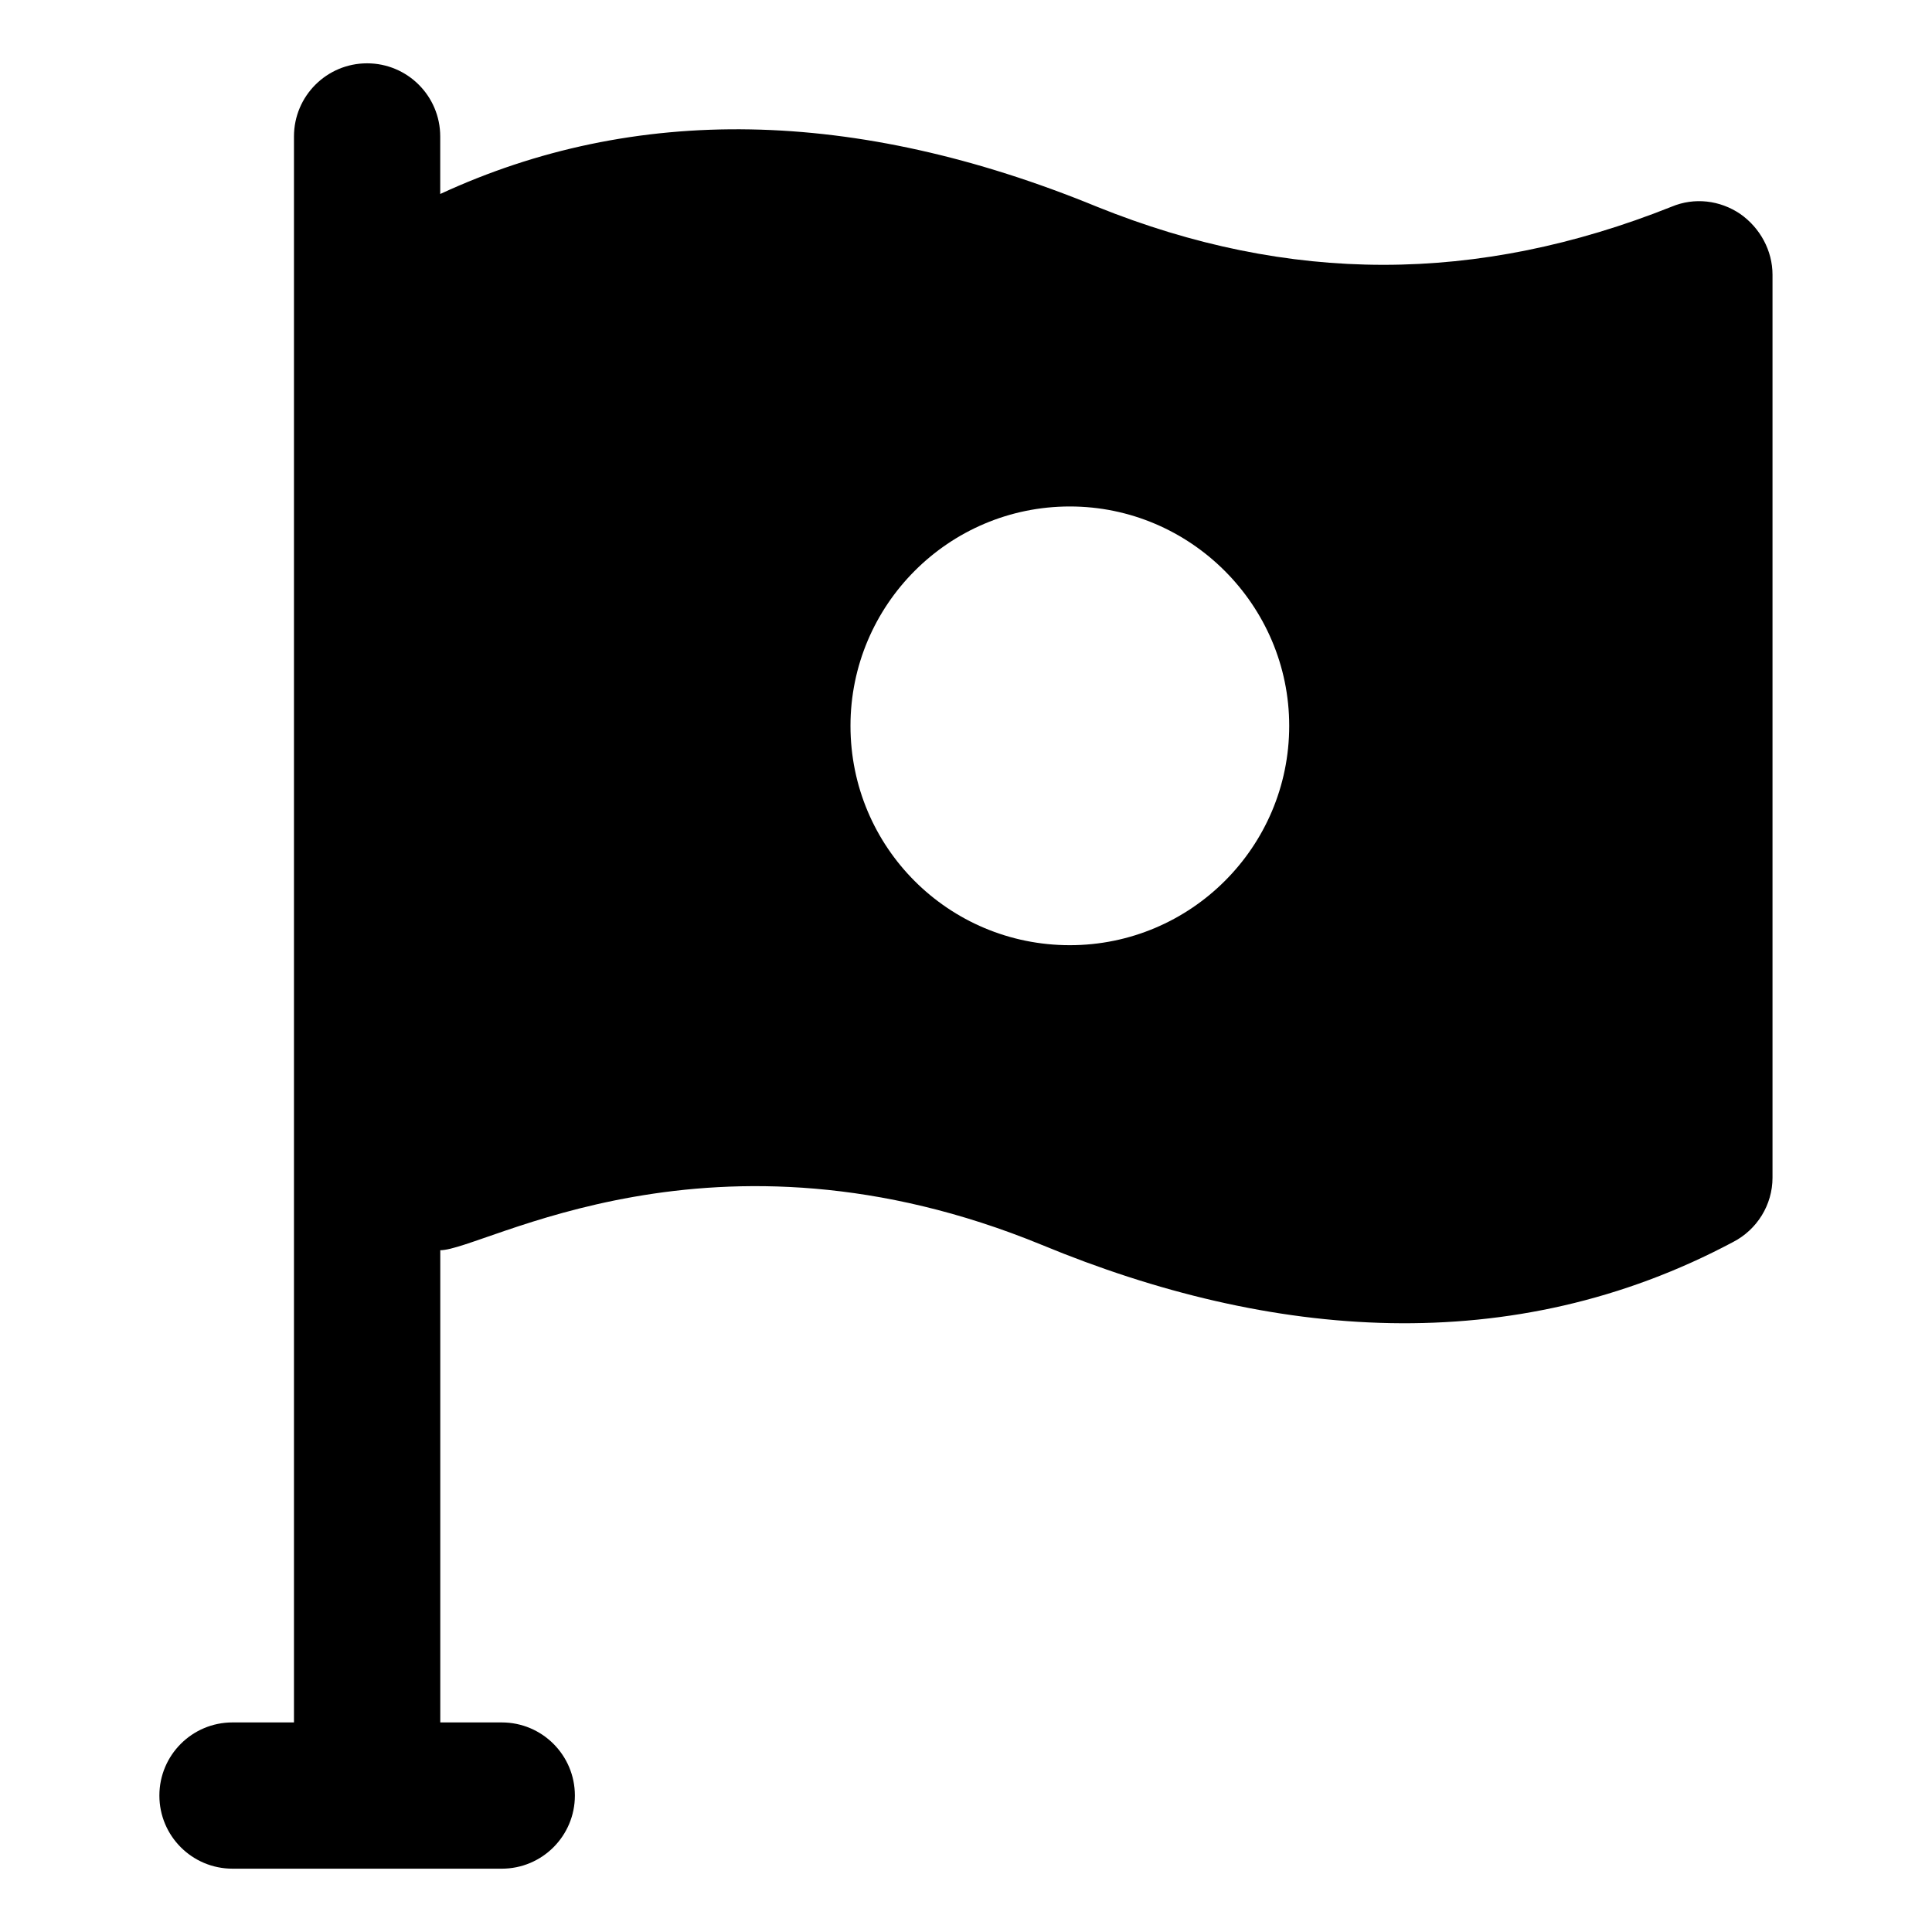 <?xml version="1.0" encoding="UTF-8"?>
<!-- Uploaded to: SVG Repo, www.svgrepo.com, Generator: SVG Repo Mixer Tools -->
<svg fill="#000000" width="800px" height="800px" version="1.1" viewBox="144 144 512 512" xmlns="http://www.w3.org/2000/svg">
 <path d="m205.63 639.22h71.34c10.711 0 19.379-8.676 19.379-19.379 0-10.699-8.668-19.379-19.379-19.379h-16.293v-125.14c11.379 0.027 72.105-37.281 159.48-1.387 60.574 25.062 124.54 30.414 183.11-0.777 6.394-3.293 10.465-9.883 10.465-17.051v-239.31c0-6.394-3.293-12.402-8.523-16.082-5.426-3.684-12.211-4.457-18.215-1.938-51.547 20.539-101.35 20.539-152.31 0-64.23-26.352-122.66-27.148-174.02-3.367v-15.25c0-10.699-8.668-19.379-19.379-19.379-10.711 0-19.379 8.676-19.379 19.379v420.3h-16.289c-10.711 0-19.379 8.676-19.379 19.379 0 10.699 8.668 19.379 19.379 19.379zm221.89-361c31.977 0 58.133 26.16 58.133 58.133 0 32.168-26.156 58.133-58.133 58.133-32.164 0-58.133-25.965-58.133-58.133 0.004-31.973 25.969-58.133 58.133-58.133z"/>
</svg>